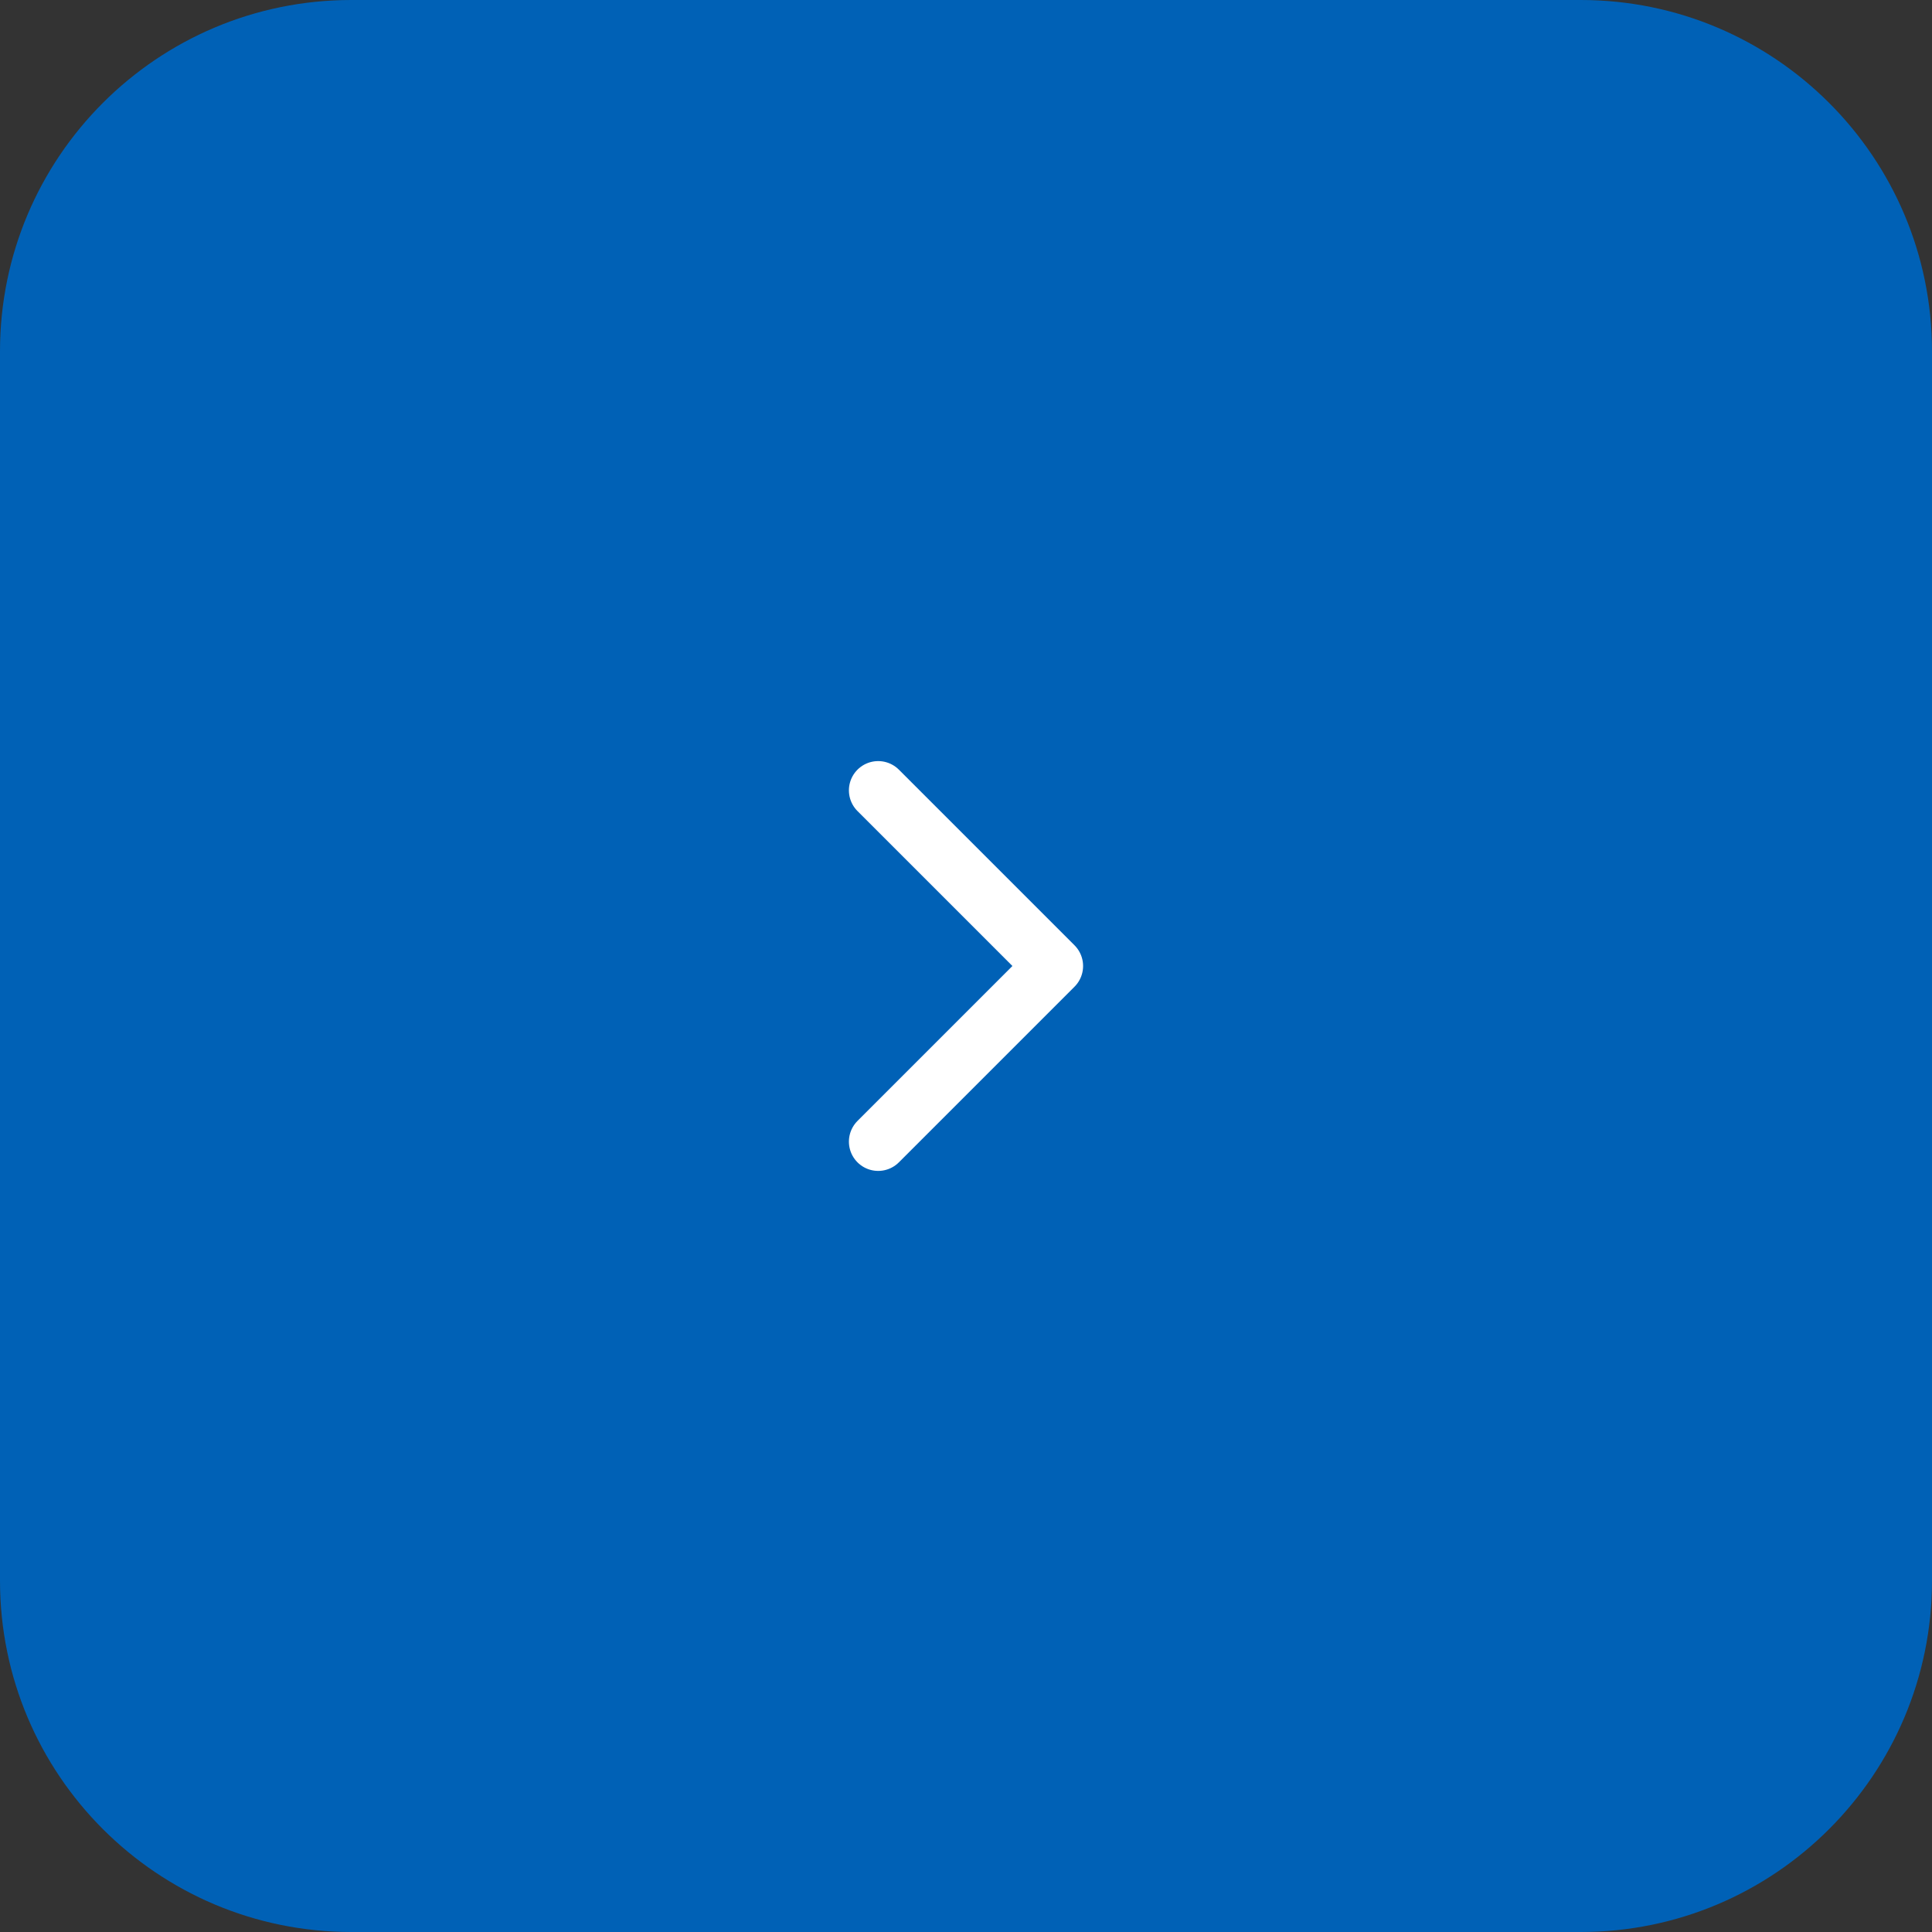 <?xml version="1.0" encoding="UTF-8"?> <svg xmlns="http://www.w3.org/2000/svg" width="66" height="66" viewBox="0 0 66 66" fill="none"><rect x="0" y="0" width="66" height="66" fill="#333333" stroke="none"/><path d="M0 12C0 5.373 5.373 0 12 0H54C60.627 0 66 5.373 66 12V54C66 60.627 60.627 66 54 66H12C5.373 66 0 60.627 0 54V12Z" fill="#0061B6"></path><path d="M30 39L36 33L30 27" stroke="white" stroke-width="2" stroke-linecap="round" stroke-linejoin="round"></path></svg> 